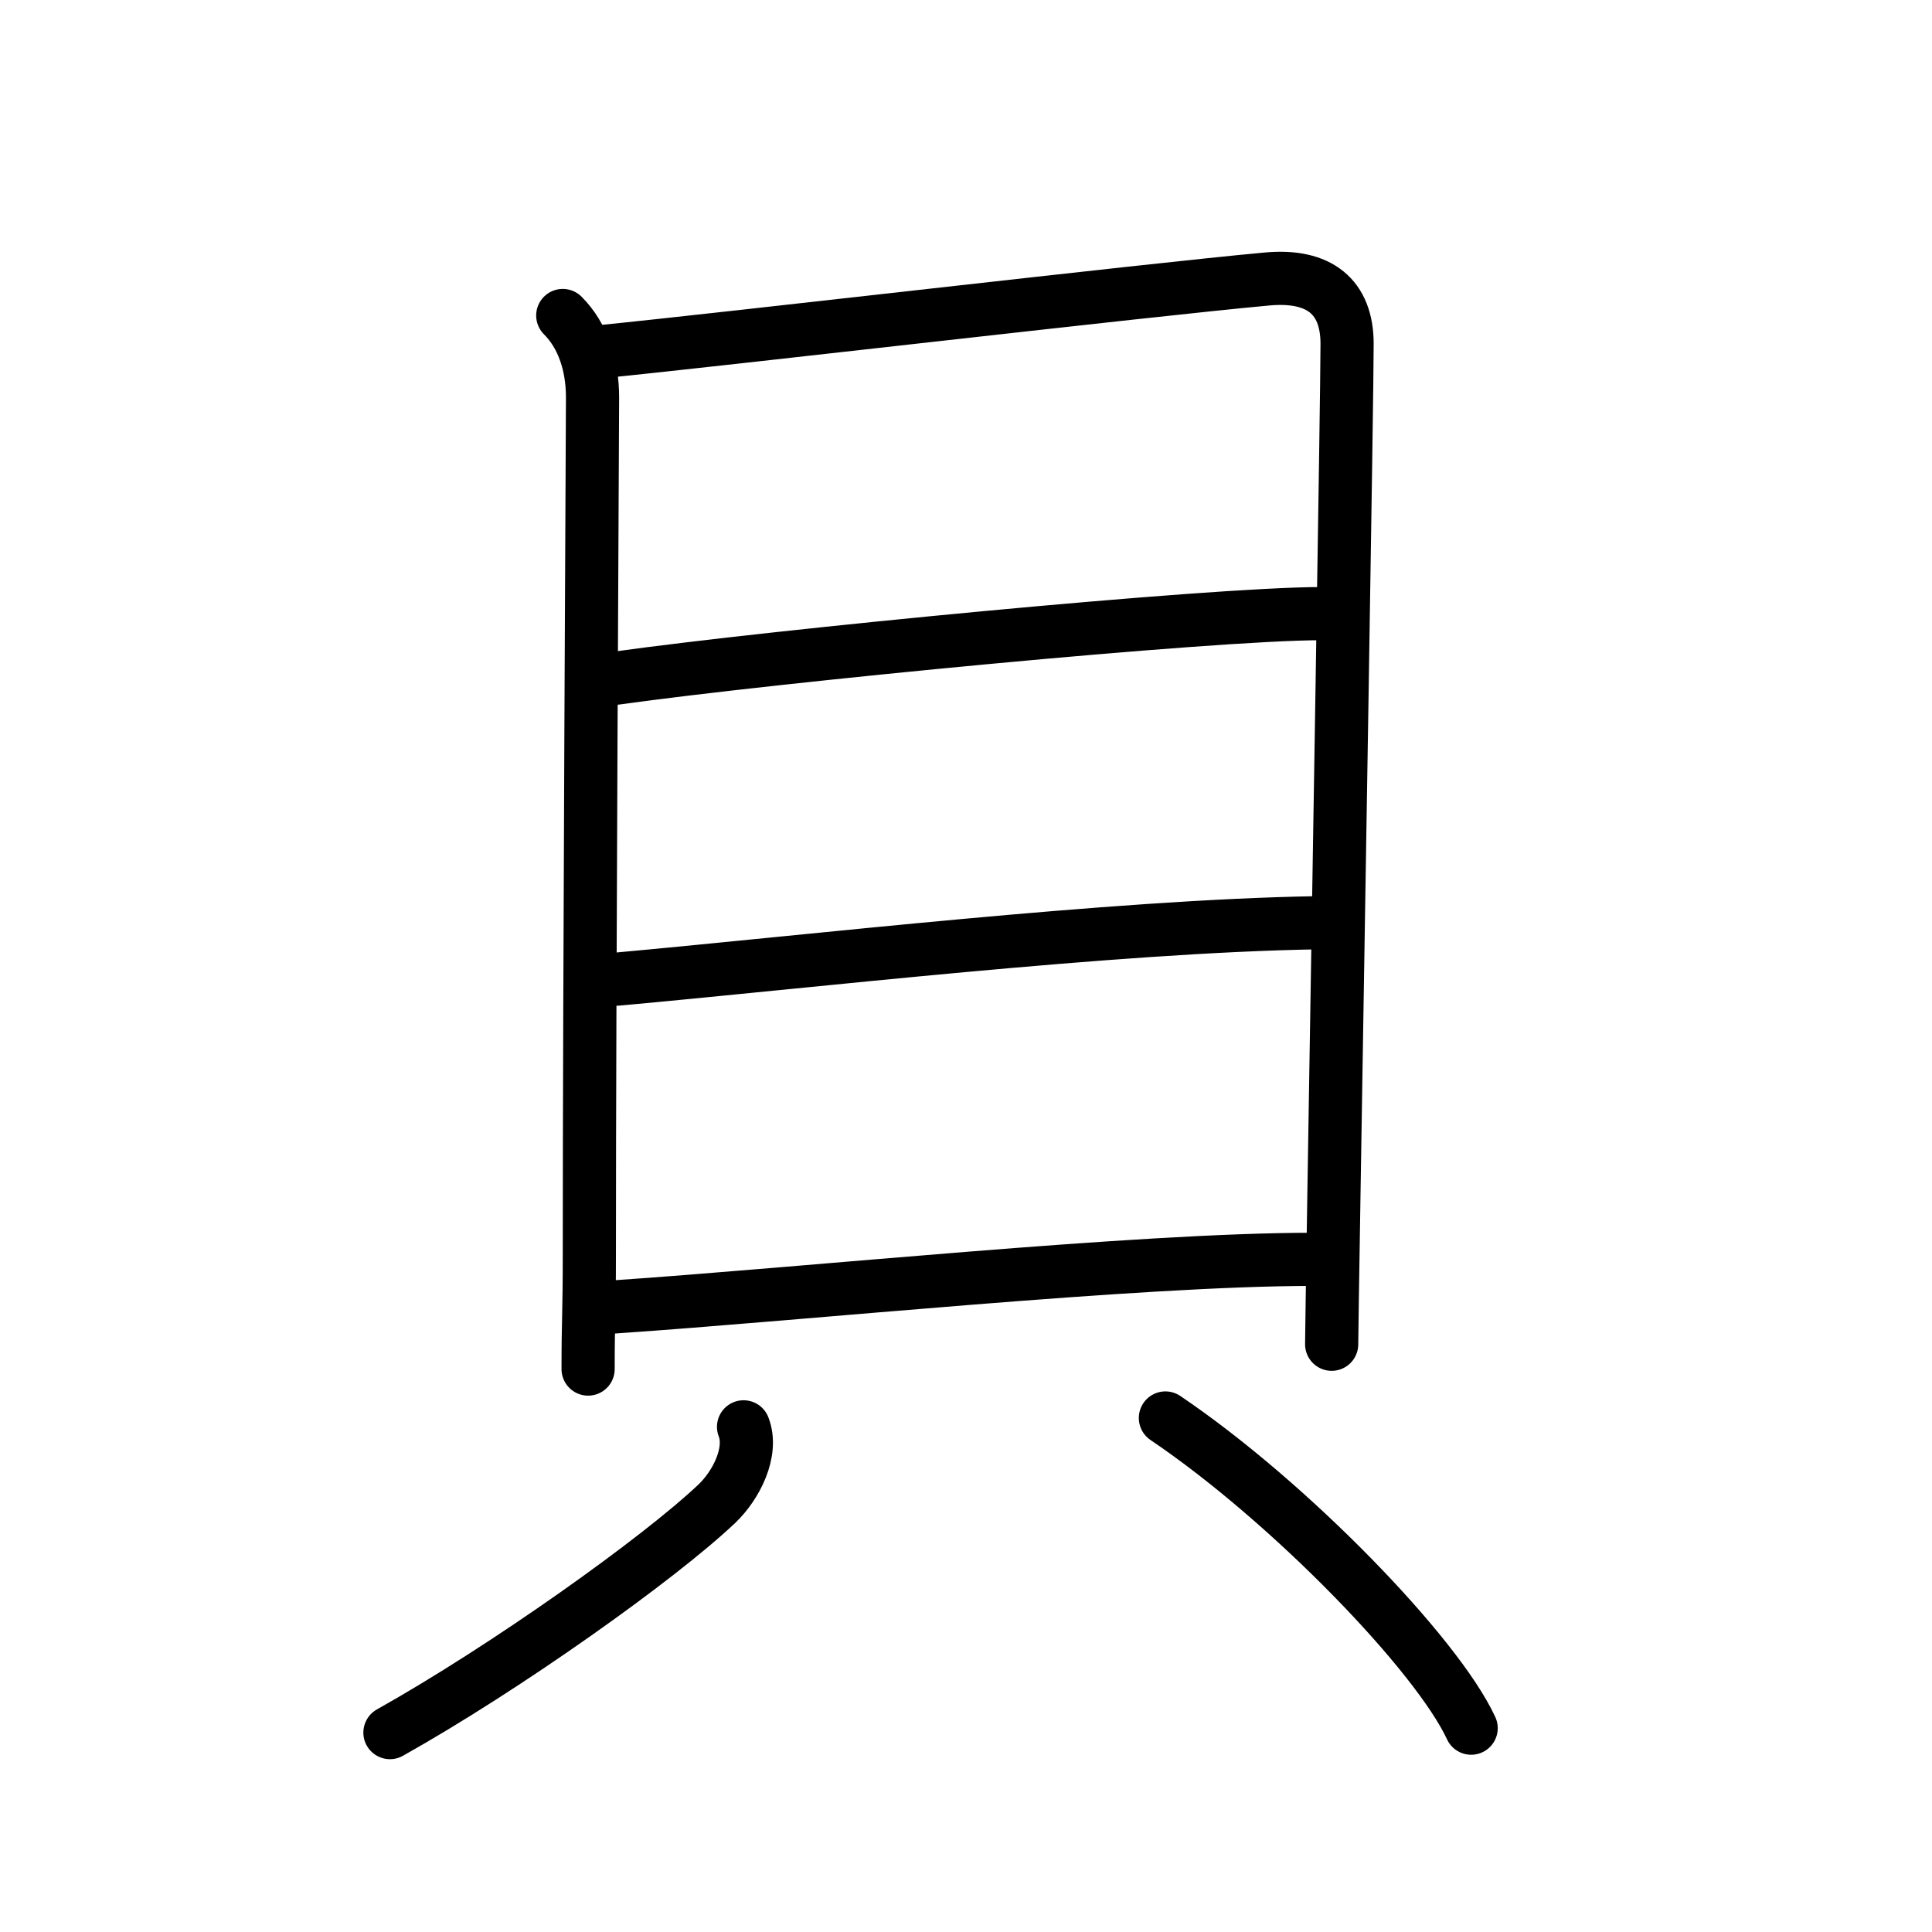 <?xml version="1.0" encoding="UTF-8"?>
<!--
AniKanjiVG is licensed by CC-BY-SA Paul C. Sommerhoff (https://bitbucket.org/sommerhoff/anikanjivg).
AniKanjiVG uses KanjiVG which is licensed by CC-BY-SA Ulrich Apel (http://kanjivg.tagaini.net).
See also http://creativecommons.org/licenses/by-sa/3.0/
-->
<svg xmlns:kvg='http://kanjivg.tagaini.net' xmlns='http://www.w3.org/2000/svg' width='109' height='109' viewBox='0 0 109 109' style='fill:none;stroke:#000000;stroke-width:3;stroke-linecap:round;stroke-linejoin:round;' id="kvg:kanji_08c9d"><g id="kvg:08c9d" kvg:element="貝" kvg:radical="general"><g id="kvg:08c9d-g1" kvg:element="目" kvg:position="top"><path id="kvg:08c9d-s1" kvg:type="㇑" d="M31.75,17.8c1.16,1.16,1.68,2.84,1.68,4.63c0,1.49-0.18,33.31-0.18,48.31c0,3.5-0.07,3.62-0.07,6.5"><animate attributeName="d" begin="0.0s" dur="0.333s" from="M31.75,17.8C31.75,17.8,31.75,17.8,31.75,17.8" to="M31.75,17.8c1.16,1.16,1.68,2.84,1.68,4.63" />
<animate attributeName="d" begin="0.333s" dur="0.333s" from="M31.75,17.8c1.16,1.16,1.68,2.84,1.68,4.63c0,0,0,0,0,0,0" to="M31.75,17.8c1.16,1.16,1.68,2.84,1.68,4.63c0,1.49-0.18,33.31-0.18,48.31" />
<animate attributeName="d" begin="0.667s" dur="0.333s" from="M31.75,17.8c1.16,1.16,1.68,2.84,1.68,4.63c0,1.49-0.18,33.31-0.18,48.31c0,0,0,0,0,0,0" to="M31.75,17.8c1.16,1.16,1.68,2.84,1.68,4.63c0,1.49-0.18,33.31-0.18,48.31c0,3.5-0.07,3.62-0.07,6.5" />
</path>
<path id="kvg:08c9d-s2" kvg:type="㇕a" d="M33.82,19.85c7.3-0.73,30.8-3.48,37.67-4.11c2.94-0.27,4.51,1,4.51,3.66c0,3.09-0.5,32.69-0.74,47.84c-0.08,4.93-0.13,8.28-0.13,8.6"><animate attributeName="d" begin="1.0s" dur="0.25s" from="M33.82,19.85C33.82,19.85,33.82,19.85,33.82,19.85" to="M33.82,19.85c7.3-0.73,30.8-3.48,37.67-4.11" />
<animate attributeName="d" begin="1.25s" dur="0.25s" from="M33.82,19.85c7.3-0.73,30.8-3.48,37.67-4.11c0,0,0,0,0,0,0" to="M33.82,19.85c7.3-0.73,30.8-3.48,37.67-4.11c2.94-0.27,4.51,1,4.51,3.66" />
<animate attributeName="d" begin="1.5s" dur="0.25s" from="M33.82,19.85c7.3-0.73,30.8-3.48,37.67-4.11c2.94-0.27,4.51,1,4.51,3.66c0,0,0,0,0,0,0" to="M33.82,19.85c7.3-0.73,30.8-3.48,37.67-4.11c2.94-0.27,4.51,1,4.51,3.66c0,3.09-0.5,32.69-0.74,47.84" />
<animate attributeName="d" begin="1.75s" dur="0.25s" from="M33.82,19.85c7.3-0.73,30.8-3.48,37.67-4.11c2.94-0.27,4.51,1,4.51,3.66c0,3.09-0.5,32.69-0.74,47.84c0,0,0,0,0,0,0" to="M33.82,19.85c7.3-0.73,30.8-3.48,37.67-4.11c2.94-0.27,4.51,1,4.51,3.66c0,3.09-0.5,32.69-0.74,47.84c-0.08,4.93-0.13,8.28-0.13,8.6" />
<animate attributeName="d" begin="0s" dur="1.0s" from="M-100,-100" to="M-100,-100" />
</path>
<path id="kvg:08c9d-s3" kvg:type="㇐a" d="M34.76,38.26c8.99-1.26,33.57-3.64,39.78-3.64"><animate attributeName="d" begin="2.0s" dur="1.0s" from="M34.76,38.26C34.76,38.26,34.76,38.26,34.76,38.26" to="M34.76,38.26c8.99-1.26,33.57-3.64,39.78-3.64" />
<animate attributeName="d" begin="0s" dur="2.0s" from="M-100,-100" to="M-100,-100" />
</path>
<path id="kvg:08c9d-s4" kvg:type="㇐a" d="M34.82,55.24c10.93-0.99,27.93-2.99,39.51-3.18"><animate attributeName="d" begin="3.0s" dur="1.0s" from="M34.82,55.24C34.82,55.24,34.82,55.24,34.82,55.24" to="M34.82,55.24c10.93-0.99,27.93-2.99,39.51-3.18" />
<animate attributeName="d" begin="0s" dur="3.0s" from="M-100,-100" to="M-100,-100" />
</path>
<path id="kvg:08c9d-s5" kvg:type="㇐a" d="M34.57,73.74C45.5,73,64.12,71.05,74.08,71.05"><animate attributeName="d" begin="4.0s" dur="1.0s" from="M34.57,73.74C34.57,73.74,34.57,73.74,34.57,73.74" to="M34.57,73.74C45.5,73,64.12,71.05,74.08,71.05" />
<animate attributeName="d" begin="0s" dur="4.0s" from="M-100,-100" to="M-100,-100" />
</path>
</g>
<g id="kvg:08c9d-g2" kvg:position="bottom"><path id="kvg:08c9d-s6" kvg:type="㇒" d="M41.95,80.5c0.55,1.41-0.42,3.3-1.5,4.33C37.17,87.94,28.56,94.07,22,97.75"><animate attributeName="d" begin="5.0s" dur="0.5s" from="M41.95,80.5C41.95,80.5,41.95,80.5,41.95,80.5" to="M41.95,80.5c0.55,1.41-0.42,3.3-1.5,4.33" />
<animate attributeName="d" begin="5.5s" dur="0.5s" from="M41.95,80.5c0.55,1.41-0.42,3.3-1.5,4.33c0,0,0,0,0,0,0" to="M41.95,80.5c0.55,1.41-0.42,3.3-1.5,4.33C37.17,87.94,28.56,94.07,22,97.75" />
<animate attributeName="d" begin="0s" dur="5.0s" from="M-100,-100" to="M-100,-100" />
</path>
<path id="kvg:08c9d-s7" kvg:type="㇔" d="M65.75,80C72.78,84.75,81.08,93.35,83,97.5"><animate attributeName="d" begin="6.0s" dur="1.0s" from="M65.75,80C65.75,80,65.75,80,65.75,80" to="M65.75,80C72.78,84.75,81.08,93.35,83,97.5" />
<animate attributeName="d" begin="0s" dur="6.0s" from="M-100,-100" to="M-100,-100" />
</path>
</g>
</g>
</svg>